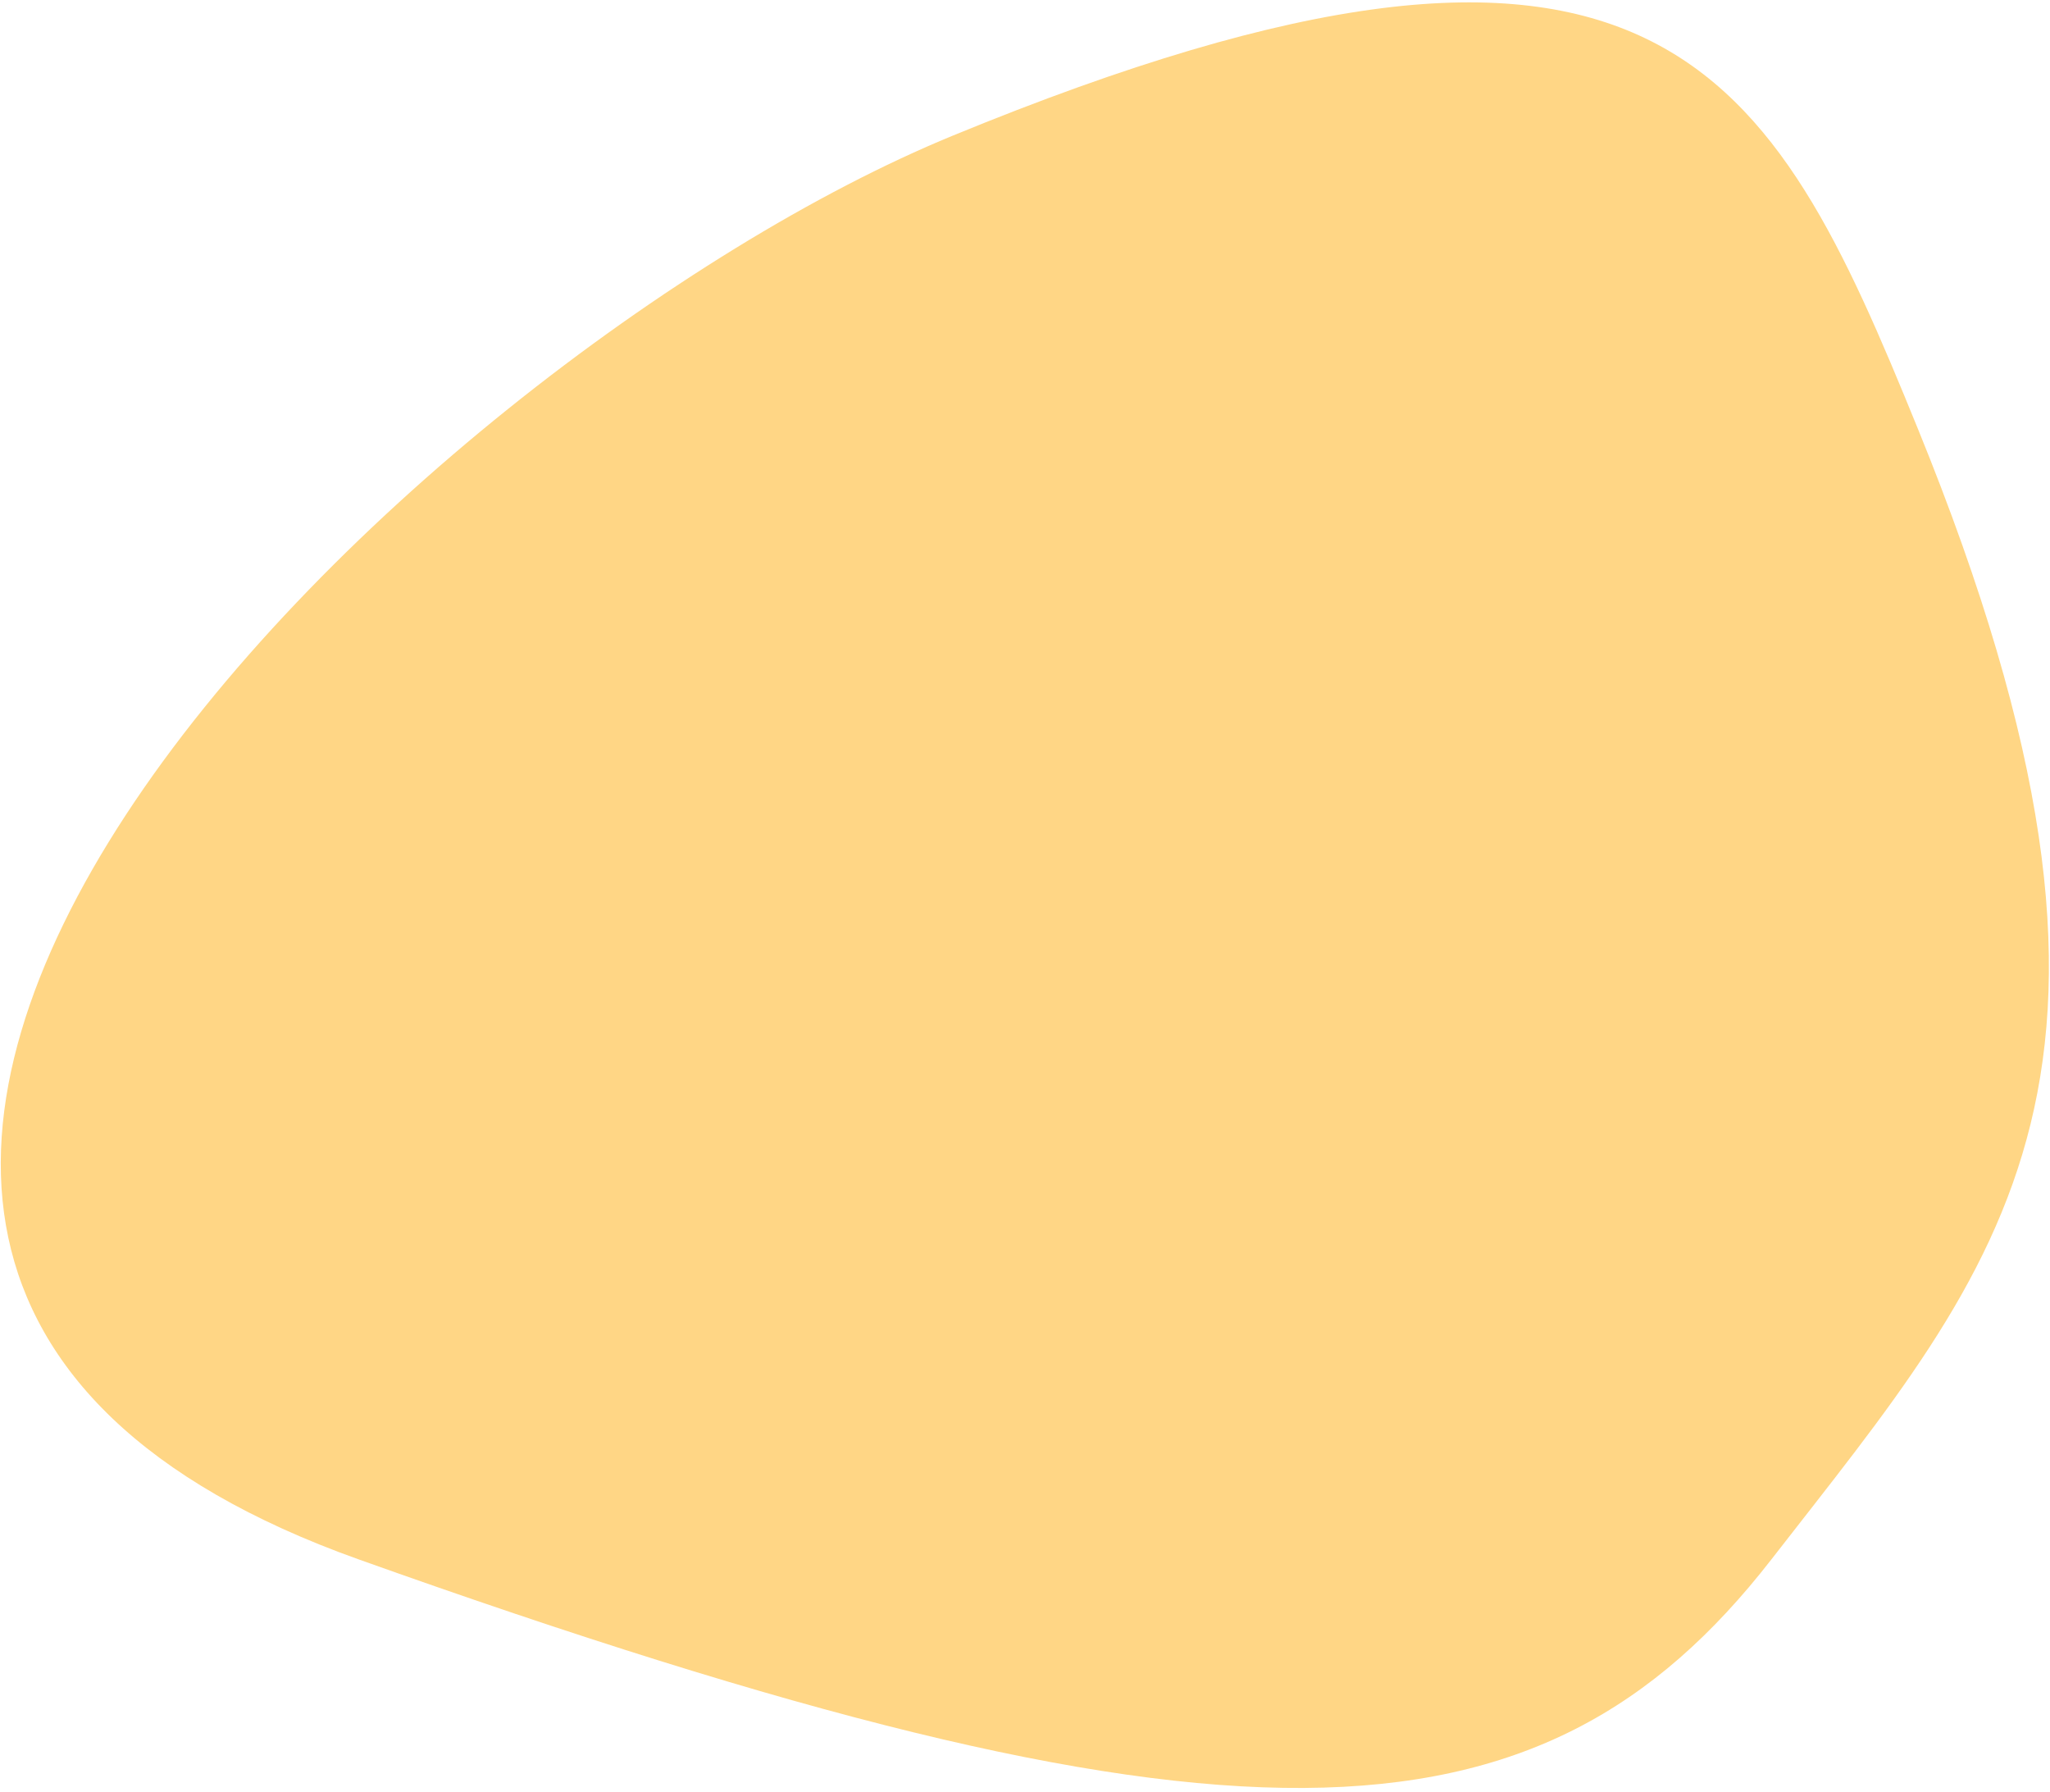 <svg width="238" height="208" viewBox="0 0 238 208" fill="none" xmlns="http://www.w3.org/2000/svg">
<path d="M205.654 181.015C232.651 146.275 253.215 124.782 222.655 49.755C205.654 8.016 192.653 -17.984 110.591 15.755C47.453 41.714 -59.286 145.016 41.653 181.016C142.592 217.016 178.657 215.755 205.654 181.015Z" fill="#FFD685"/>
</svg>
